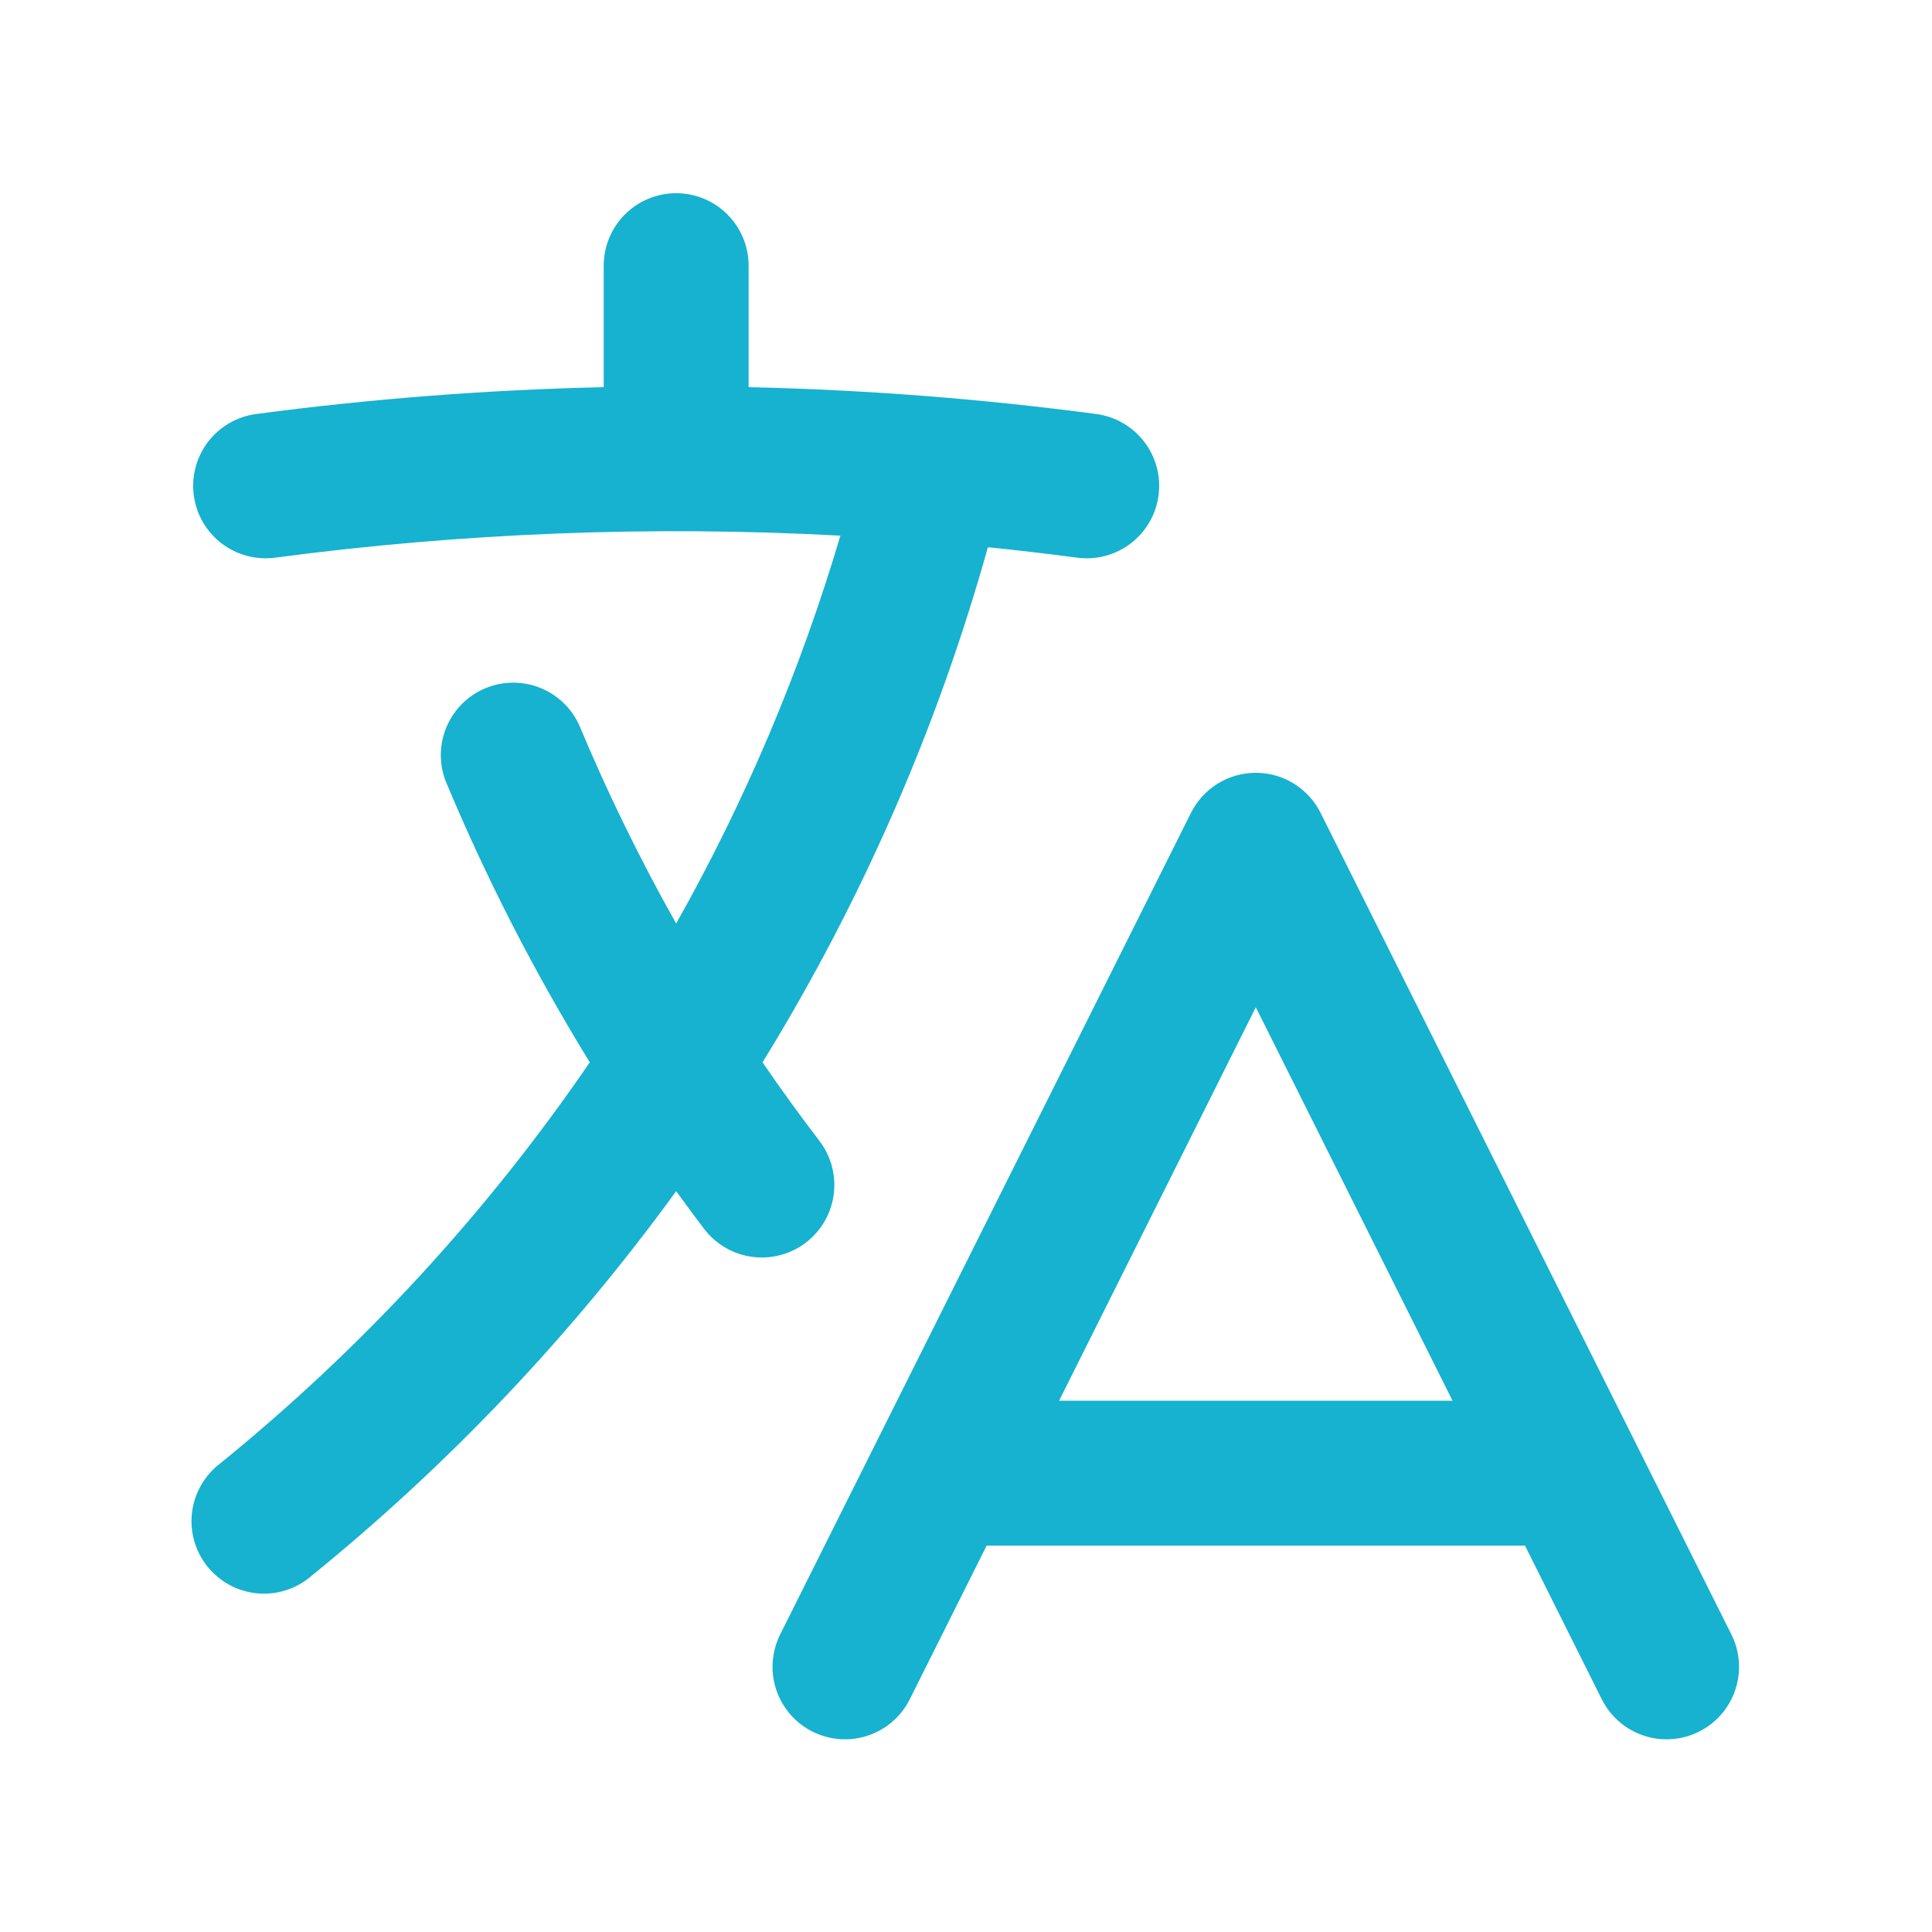 <svg width="48" height="48" viewBox="0 0 48 48" fill="none" xmlns="http://www.w3.org/2000/svg">
<path d="M18.599 6.6C18.599 6.123 18.409 5.665 18.072 5.327C17.734 4.99 17.276 4.8 16.799 4.8C16.322 4.8 15.864 4.99 15.526 5.327C15.189 5.665 14.999 6.123 14.999 6.6V9.619C12.11 9.684 9.226 9.907 6.361 10.286C6.127 10.318 5.901 10.395 5.697 10.513C5.492 10.632 5.313 10.789 5.169 10.977C5.026 11.165 4.92 11.379 4.86 11.607C4.799 11.836 4.783 12.074 4.815 12.308C4.846 12.543 4.923 12.769 5.041 12.973C5.16 13.178 5.318 13.357 5.505 13.501C5.693 13.644 5.907 13.749 6.136 13.81C6.364 13.871 6.602 13.886 6.837 13.855C11.49 13.238 16.192 13.055 20.879 13.308C19.886 16.663 18.517 19.896 16.799 22.944C15.902 21.353 15.099 19.71 14.394 18.024C14.202 17.596 13.851 17.26 13.415 17.087C12.979 16.915 12.492 16.919 12.059 17.099C11.627 17.28 11.281 17.622 11.097 18.054C10.912 18.485 10.904 18.971 11.073 19.409C12.082 21.827 13.28 24.162 14.653 26.393C12.088 30.142 8.994 33.5 5.466 36.362C5.275 36.508 5.114 36.692 4.995 36.901C4.875 37.11 4.799 37.341 4.77 37.581C4.742 37.82 4.762 38.062 4.829 38.294C4.896 38.525 5.008 38.741 5.16 38.928C5.312 39.115 5.5 39.27 5.713 39.383C5.926 39.496 6.159 39.565 6.399 39.587C6.639 39.608 6.881 39.581 7.11 39.507C7.34 39.433 7.552 39.313 7.734 39.156C11.159 36.377 14.206 33.163 16.799 29.594C17.027 29.911 17.26 30.223 17.495 30.533C17.785 30.913 18.213 31.162 18.687 31.226C19.16 31.29 19.64 31.163 20.02 30.874C20.4 30.584 20.649 30.155 20.713 29.682C20.777 29.208 20.65 28.729 20.361 28.349C19.872 27.709 19.399 27.057 18.945 26.393C21.399 22.409 23.284 18.102 24.544 13.596C25.288 13.67 26.027 13.759 26.762 13.855C27.235 13.918 27.714 13.791 28.093 13.501C28.472 13.21 28.721 12.782 28.784 12.308C28.846 11.835 28.719 11.356 28.429 10.977C28.139 10.598 27.71 10.349 27.237 10.286C24.372 9.906 21.488 9.683 18.599 9.619V6.6Z" fill="#16B2CF"/>
<path fill-rule="evenodd" clip-rule="evenodd" d="M31.2 19.2C31.534 19.2 31.862 19.293 32.146 19.469C32.431 19.645 32.661 19.897 32.81 20.196L43.01 40.596C43.118 40.808 43.183 41.039 43.201 41.276C43.219 41.512 43.19 41.751 43.115 41.976C43.041 42.202 42.923 42.41 42.767 42.59C42.612 42.77 42.422 42.917 42.21 43.023C41.997 43.129 41.766 43.192 41.529 43.208C41.292 43.225 41.054 43.194 40.829 43.118C40.604 43.041 40.396 42.922 40.218 42.765C40.039 42.608 39.894 42.417 39.789 42.204L37.888 38.4H24.513L22.61 42.204C22.506 42.417 22.36 42.608 22.181 42.765C22.003 42.922 21.795 43.041 21.57 43.118C21.345 43.194 21.107 43.225 20.87 43.208C20.633 43.192 20.402 43.129 20.189 43.023C19.977 42.917 19.787 42.77 19.632 42.59C19.477 42.41 19.358 42.202 19.284 41.976C19.209 41.751 19.18 41.512 19.199 41.276C19.217 41.039 19.282 40.808 19.389 40.596L29.589 20.196C29.739 19.897 29.968 19.645 30.253 19.469C30.537 19.293 30.865 19.2 31.2 19.2ZM36.088 34.8L31.2 25.025L26.313 34.8H36.088Z" fill="#16B2CF"/>
</svg>

